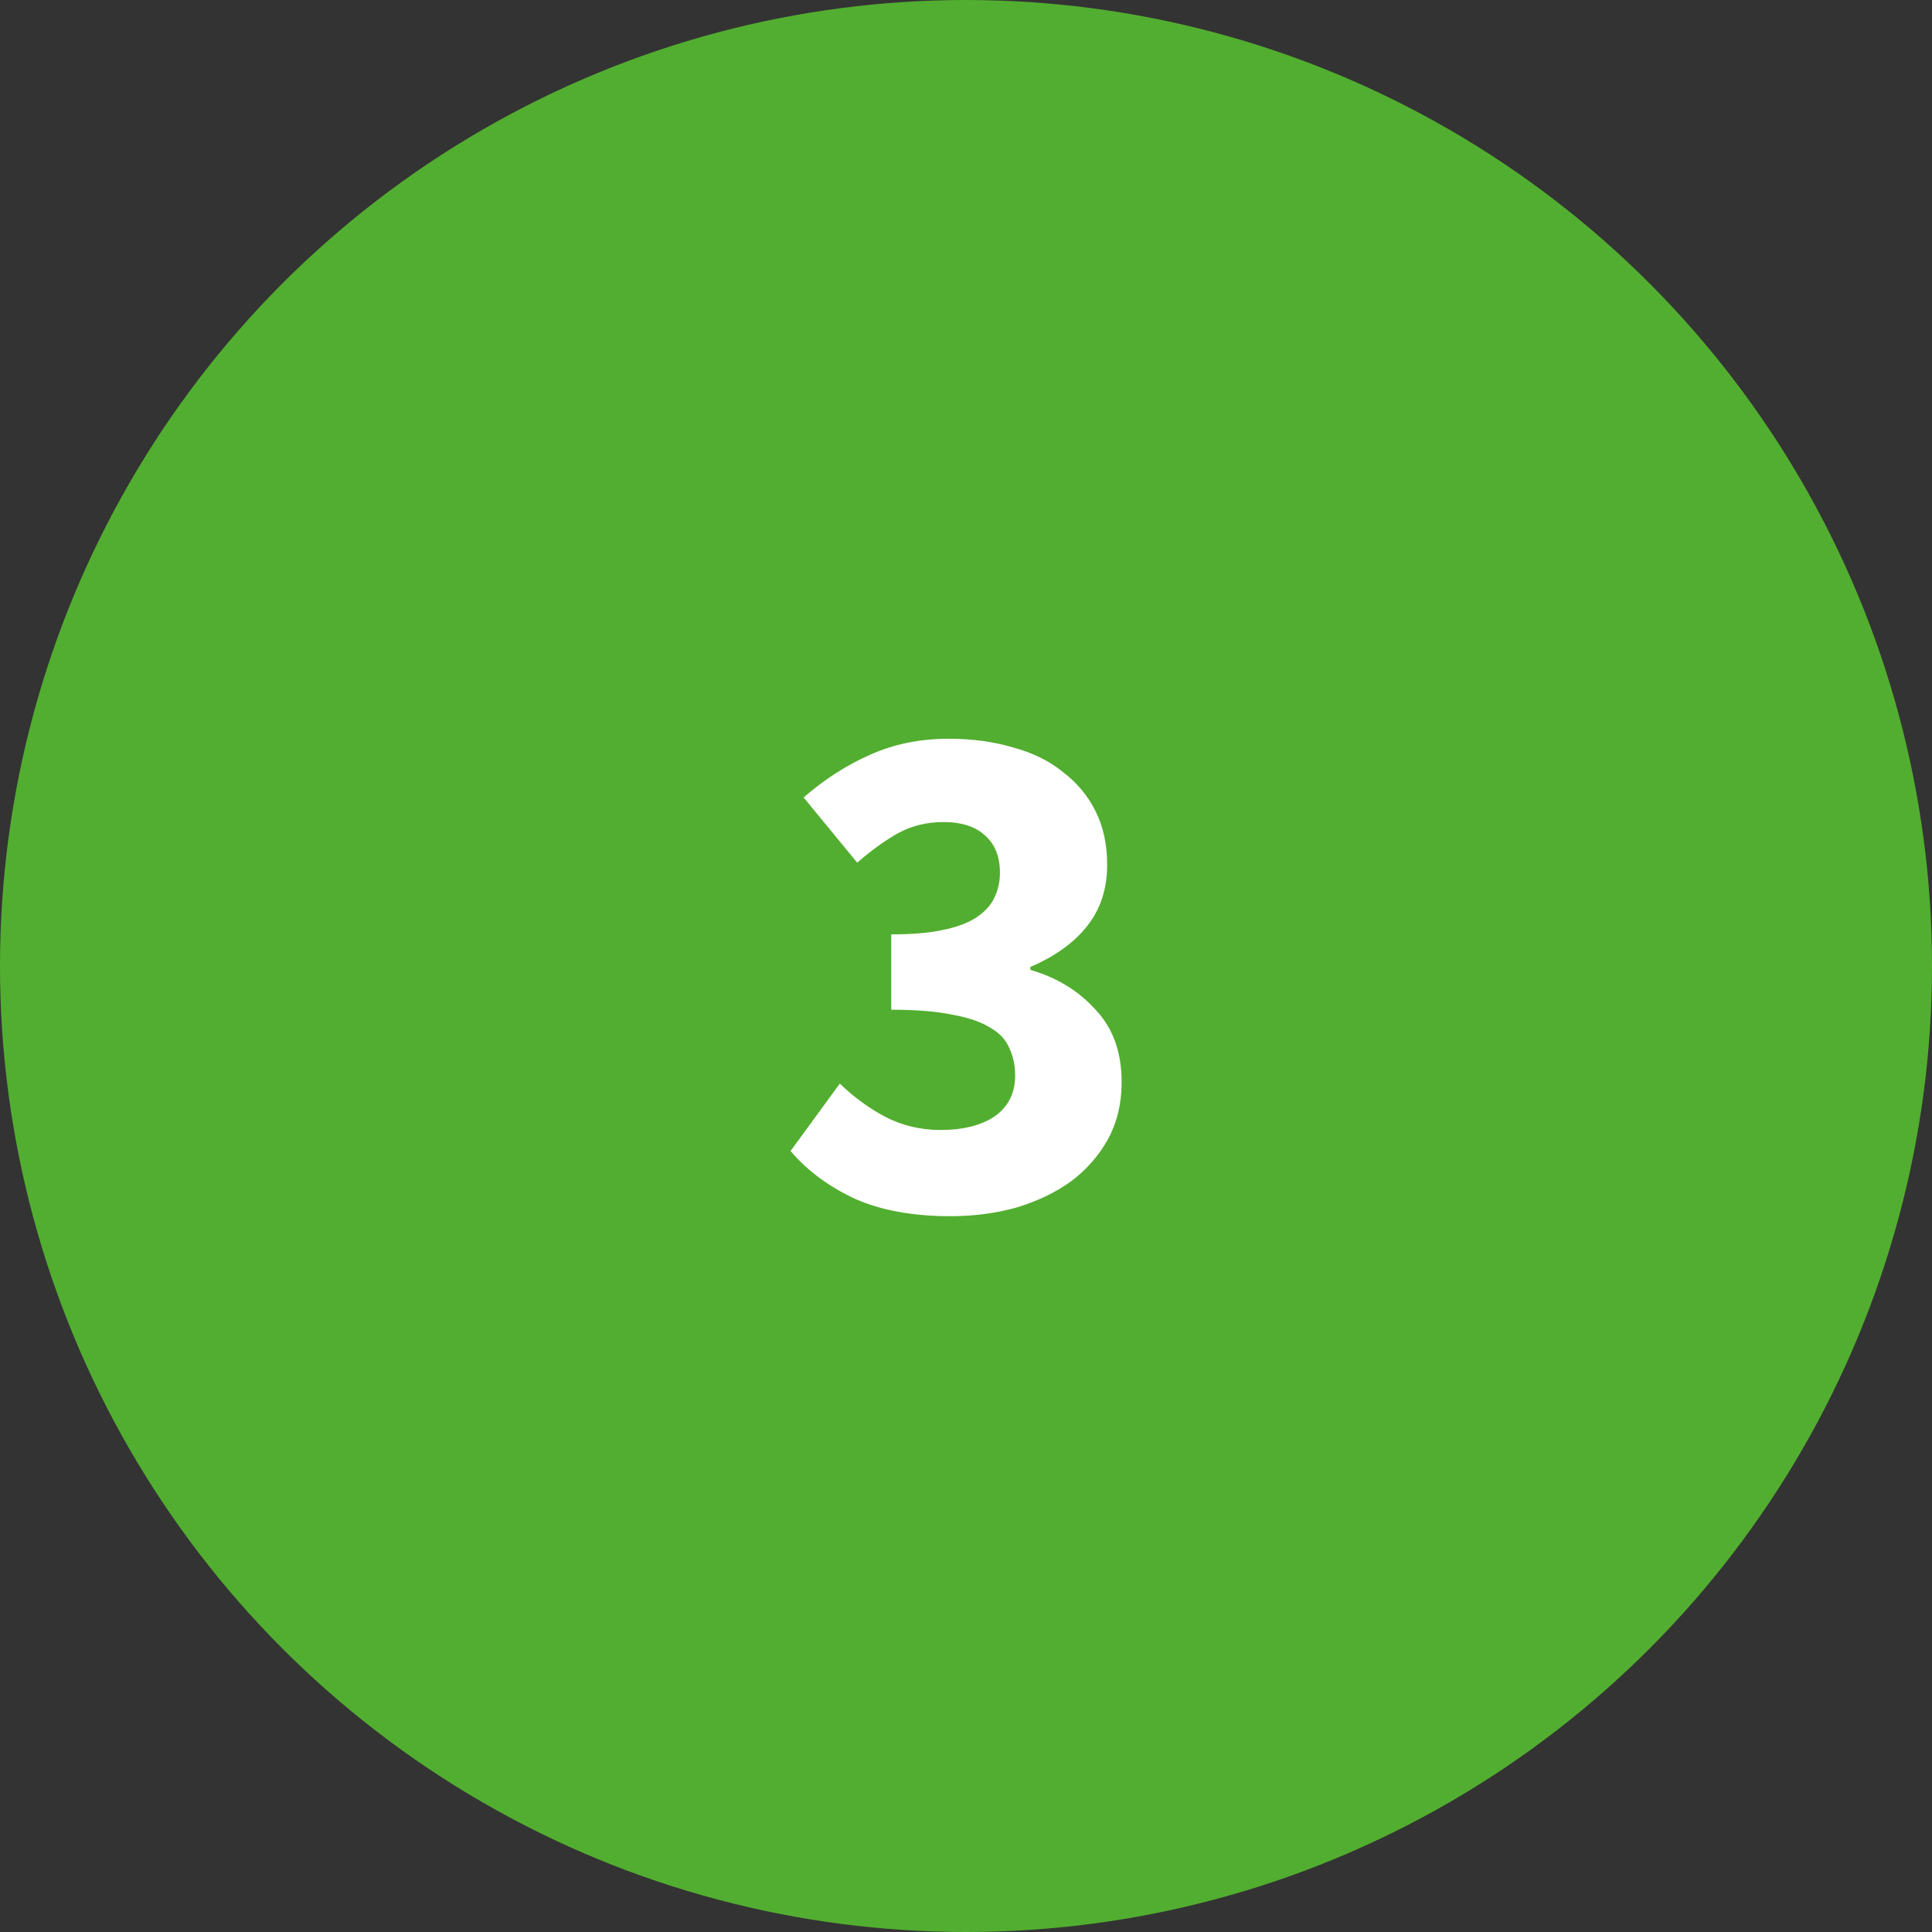 <svg width="48" height="48" viewBox="0 0 48 48" fill="none" xmlns="http://www.w3.org/2000/svg">
<rect x="0" y="0" width="48" height="48" fill="#333333" stroke="none"/>
<circle cx="24" cy="24" r="24" fill="#52AE30"/>
<path d="M23.619 30.216C22.683 30.216 21.891 30.072 21.243 29.784C20.595 29.484 20.061 29.088 19.641 28.596L20.865 26.922C21.213 27.258 21.591 27.534 21.999 27.75C22.419 27.966 22.875 28.074 23.367 28.074C23.931 28.074 24.381 27.96 24.717 27.732C25.053 27.492 25.221 27.156 25.221 26.724C25.221 26.472 25.173 26.244 25.077 26.04C24.993 25.836 24.837 25.668 24.609 25.536C24.381 25.392 24.069 25.284 23.673 25.212C23.277 25.128 22.767 25.086 22.143 25.086V23.214C22.659 23.214 23.085 23.178 23.421 23.106C23.769 23.034 24.045 22.932 24.249 22.8C24.465 22.656 24.615 22.494 24.699 22.314C24.795 22.122 24.843 21.912 24.843 21.684C24.843 21.288 24.723 20.982 24.483 20.766C24.243 20.538 23.895 20.424 23.439 20.424C23.031 20.424 22.659 20.514 22.323 20.694C21.999 20.874 21.657 21.12 21.297 21.432L19.965 19.812C20.493 19.356 21.045 19.002 21.621 18.75C22.209 18.486 22.857 18.354 23.565 18.354C24.153 18.354 24.687 18.426 25.167 18.57C25.659 18.702 26.073 18.906 26.409 19.182C26.757 19.446 27.027 19.77 27.219 20.154C27.411 20.538 27.507 20.982 27.507 21.486C27.507 22.086 27.339 22.596 27.003 23.016C26.679 23.424 26.211 23.76 25.599 24.024V24.096C26.259 24.288 26.799 24.618 27.219 25.086C27.651 25.542 27.867 26.142 27.867 26.886C27.867 27.414 27.753 27.888 27.525 28.308C27.297 28.716 26.991 29.064 26.607 29.352C26.223 29.628 25.773 29.844 25.257 30C24.741 30.144 24.195 30.216 23.619 30.216Z" fill="white"/>
</svg>
